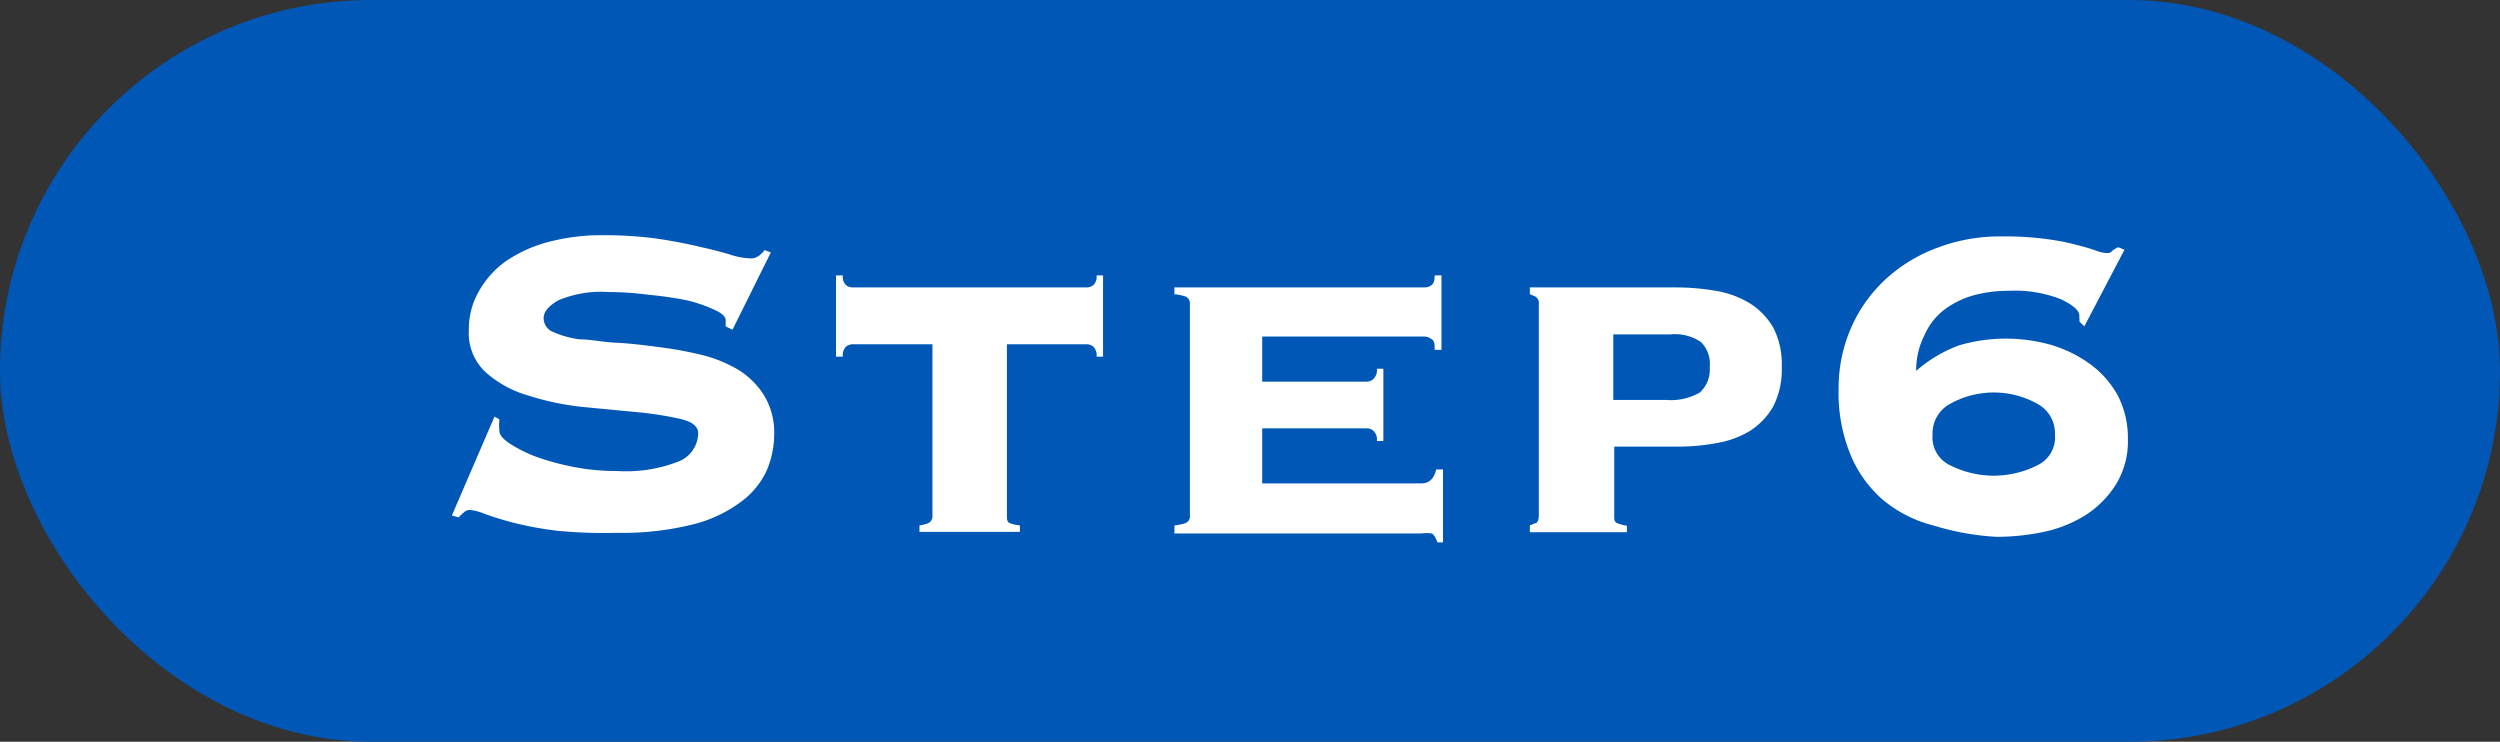 <svg xmlns="http://www.w3.org/2000/svg" viewBox="0 0 80.89 24"><rect x="0" y="0" width="80.89" height="24" fill="#333333" stroke="none"/><defs><style>.cls-1{fill:#0057b6;}.cls-2{fill:#fff;}</style></defs><g id="レイヤー_2" data-name="レイヤー 2"><g id="レイヤー_1-2" data-name="レイヤー 1"><rect class="cls-1" width="80.89" height="24" rx="12"/><path class="cls-2" d="M16.16,13.57a1.62,1.62,0,0,0,0,.38c0,.12.11.25.33.4a4.57,4.57,0,0,0,.86.43,8.22,8.22,0,0,0,1.22.33,7.19,7.19,0,0,0,1.39.13,4.68,4.68,0,0,0,2-.31,1,1,0,0,0,.63-.91c0-.22-.19-.37-.55-.46a11.14,11.14,0,0,0-1.38-.22l-1.78-.17a8.76,8.76,0,0,1-1.78-.37,3.52,3.52,0,0,1-1.38-.75,1.72,1.72,0,0,1-.55-1.36,2.46,2.46,0,0,1,.31-1.24,3,3,0,0,1,.89-1,4.44,4.44,0,0,1,1.37-.62,6.73,6.73,0,0,1,1.8-.22,12.82,12.82,0,0,1,1.71.11q.8.12,1.41.27c.41.09.75.18,1,.26a2.39,2.39,0,0,0,.6.11.45.45,0,0,0,.29-.08.85.85,0,0,0,.19-.19l.2.08-1.24,2.5-.22-.11v-.2c0-.11-.11-.22-.35-.33a4.77,4.77,0,0,0-.89-.31A11.28,11.28,0,0,0,21,9.54a9.8,9.8,0,0,0-1.3-.09,3.54,3.54,0,0,0-1.64.27c-.31.18-.47.37-.47.57a.48.48,0,0,0,.33.46,3,3,0,0,0,.84.23c.35,0,.75.09,1.19.11s.9.08,1.37.14a12.26,12.26,0,0,1,1.37.25,4.36,4.36,0,0,1,1.19.48,2.56,2.56,0,0,1,.84.83,2.32,2.32,0,0,1,.33,1.28,3,3,0,0,1-.25,1.17,2.61,2.61,0,0,1-.83,1,4.35,4.35,0,0,1-1.56.73,9.4,9.4,0,0,1-2.44.27A15.36,15.36,0,0,1,18,17.17a11.45,11.45,0,0,1-1.4-.26c-.38-.1-.69-.2-.91-.28a1.69,1.69,0,0,0-.49-.13.27.27,0,0,0-.19.08,1.25,1.25,0,0,0-.17.16l-.22-.06L16,13.48Z"/><path class="cls-2" d="M35.15,9.3a.36.36,0,0,0,.22-.07.37.37,0,0,0,.11-.32h.21v2.63h-.21a.39.39,0,0,0-.11-.33.36.36,0,0,0-.22-.07H32.58v5.54c0,.14,0,.22.13.26A1.43,1.43,0,0,0,33,17v.21H29.75V17a1.28,1.28,0,0,0,.28-.07.25.25,0,0,0,.14-.26V11.14H27.59a.35.35,0,0,0-.21.07.39.39,0,0,0-.11.33h-.22V8.91h.22a.37.37,0,0,0,.11.32.35.35,0,0,0,.21.07Z"/><path class="cls-2" d="M46,15.64c.24,0,.4-.15.47-.45h.22v2.36h-.18c-.06-.17-.13-.27-.19-.29a1.13,1.13,0,0,0-.32,0h-8V17a1.81,1.81,0,0,0,.35-.07.24.24,0,0,0,.15-.26V9.84a.24.24,0,0,0-.15-.25,1.81,1.81,0,0,0-.35-.07V9.3H46.1a.35.35,0,0,0,.21-.07c.08-.05.11-.15.11-.32h.22v2.41h-.22c0-.18,0-.3-.11-.35a.37.37,0,0,0-.21-.08H40.84v1.46h3.38a.33.33,0,0,0,.22-.09.39.39,0,0,0,.11-.33h.21v2.34h-.21a.39.39,0,0,0-.11-.33.32.32,0,0,0-.22-.08H40.84v1.78Z"/><path class="cls-2" d="M49.79,9.84a.25.25,0,0,0-.12-.25l-.17-.07V9.3h4.73a7.65,7.65,0,0,1,1.29.11,3.08,3.08,0,0,1,1.09.4,2.27,2.27,0,0,1,.76.78,2.57,2.57,0,0,1,.28,1.29,2.61,2.61,0,0,1-.28,1.28,2.3,2.3,0,0,1-.76.79,3.07,3.07,0,0,1-1.09.39,6.74,6.74,0,0,1-1.29.11h-2v2.23c0,.14,0,.22.13.26a1.43,1.43,0,0,0,.28.07v.21H49.5V17l.17-.07c.08,0,.12-.12.12-.26Zm4.12,3.1A1.87,1.87,0,0,0,55,12.7a1,1,0,0,0,.32-.82,1,1,0,0,0-.28-.81,1.5,1.5,0,0,0-1-.25H52.2v2.12Z"/><path class="cls-2" d="M67.28,10.4a.2.2,0,0,0,0-.09v-.09c0-.17-.19-.34-.58-.53A4,4,0,0,0,65,9.41a4.34,4.34,0,0,0-1.16.15,2.89,2.89,0,0,0-.93.46,2.08,2.08,0,0,0-.63.8A2.51,2.51,0,0,0,62,12a4.41,4.41,0,0,1,1.4-.83,5.38,5.38,0,0,1,3,0,4.12,4.12,0,0,1,1.24.62,3.13,3.13,0,0,1,.88,1,3,3,0,0,1,.33,1.42,2.66,2.66,0,0,1-.39,1.47,3.21,3.21,0,0,1-1,1,4.19,4.19,0,0,1-1.38.54,7.48,7.48,0,0,1-1.47.15A8.49,8.49,0,0,1,62.55,17a4.13,4.13,0,0,1-1.63-.83,3.87,3.87,0,0,1-1.05-1.47,5.27,5.27,0,0,1-.38-2.13,4.87,4.87,0,0,1,.42-2A4.7,4.7,0,0,1,61.05,9a5.07,5.07,0,0,1,1.68-1,5.66,5.66,0,0,1,2-.35,10.09,10.09,0,0,1,1.45.08,8,8,0,0,1,1,.19c.27.07.48.13.64.19a1.25,1.25,0,0,0,.36.08.21.21,0,0,0,.17-.08A.75.75,0,0,1,68.54,8l.2.08-1.3,2.48Zm-.79,3.66a1.08,1.08,0,0,0-.58-1,2.9,2.9,0,0,0-2.8,0,1.08,1.08,0,0,0-.58,1,1,1,0,0,0,.58,1,3.13,3.13,0,0,0,2.8,0A1,1,0,0,0,66.49,14.06Z"/></g></g></svg>